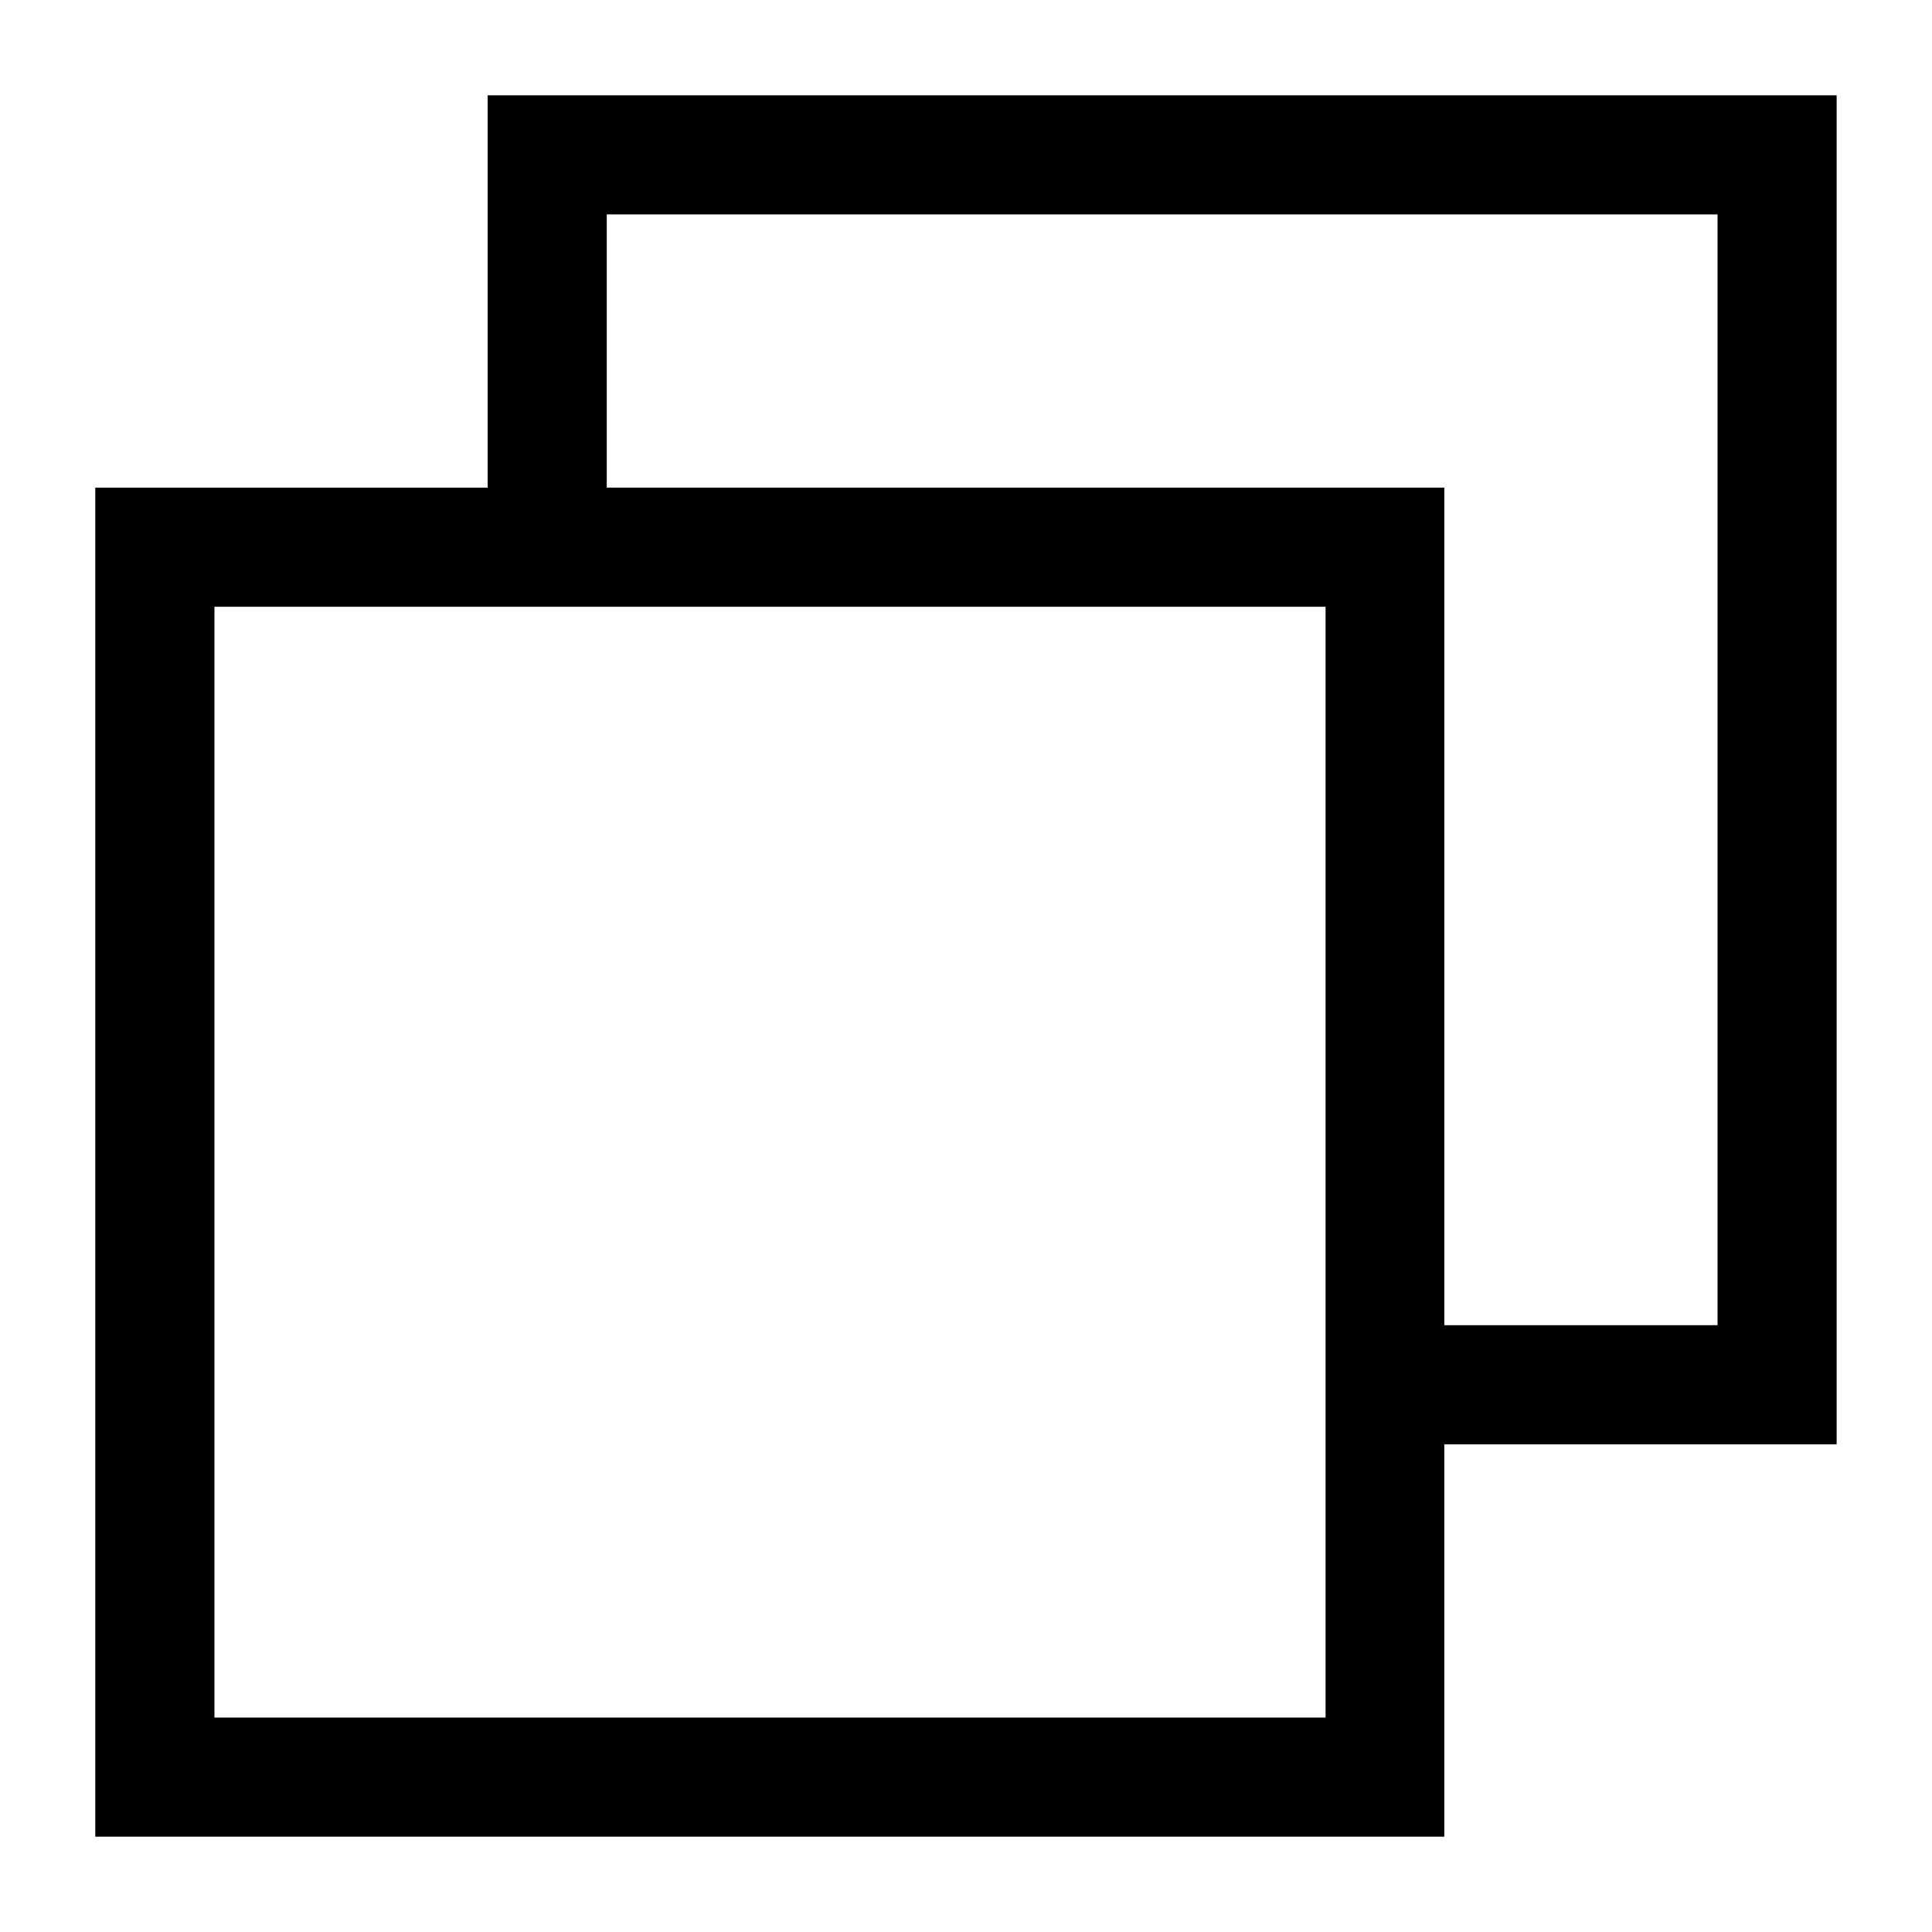 <?xml version="1.0" encoding="UTF-8"?>
<!-- Uploaded to: SVG Repo, www.svgrepo.com, Generator: SVG Repo Mixer Tools -->
<svg fill="#000000" width="800px" height="800px" version="1.1" viewBox="144 144 512 512" xmlns="http://www.w3.org/2000/svg">
 <path d="m273.23 169.26v103.98h-103.98v357.5h357.5v-103.98h103.98v-357.5zm31.566 103.97v-72.41h294.37v294.37h-72.41v-221.96zm-103.97 325.94v-294.37h294.46v294.37z"/>
</svg>